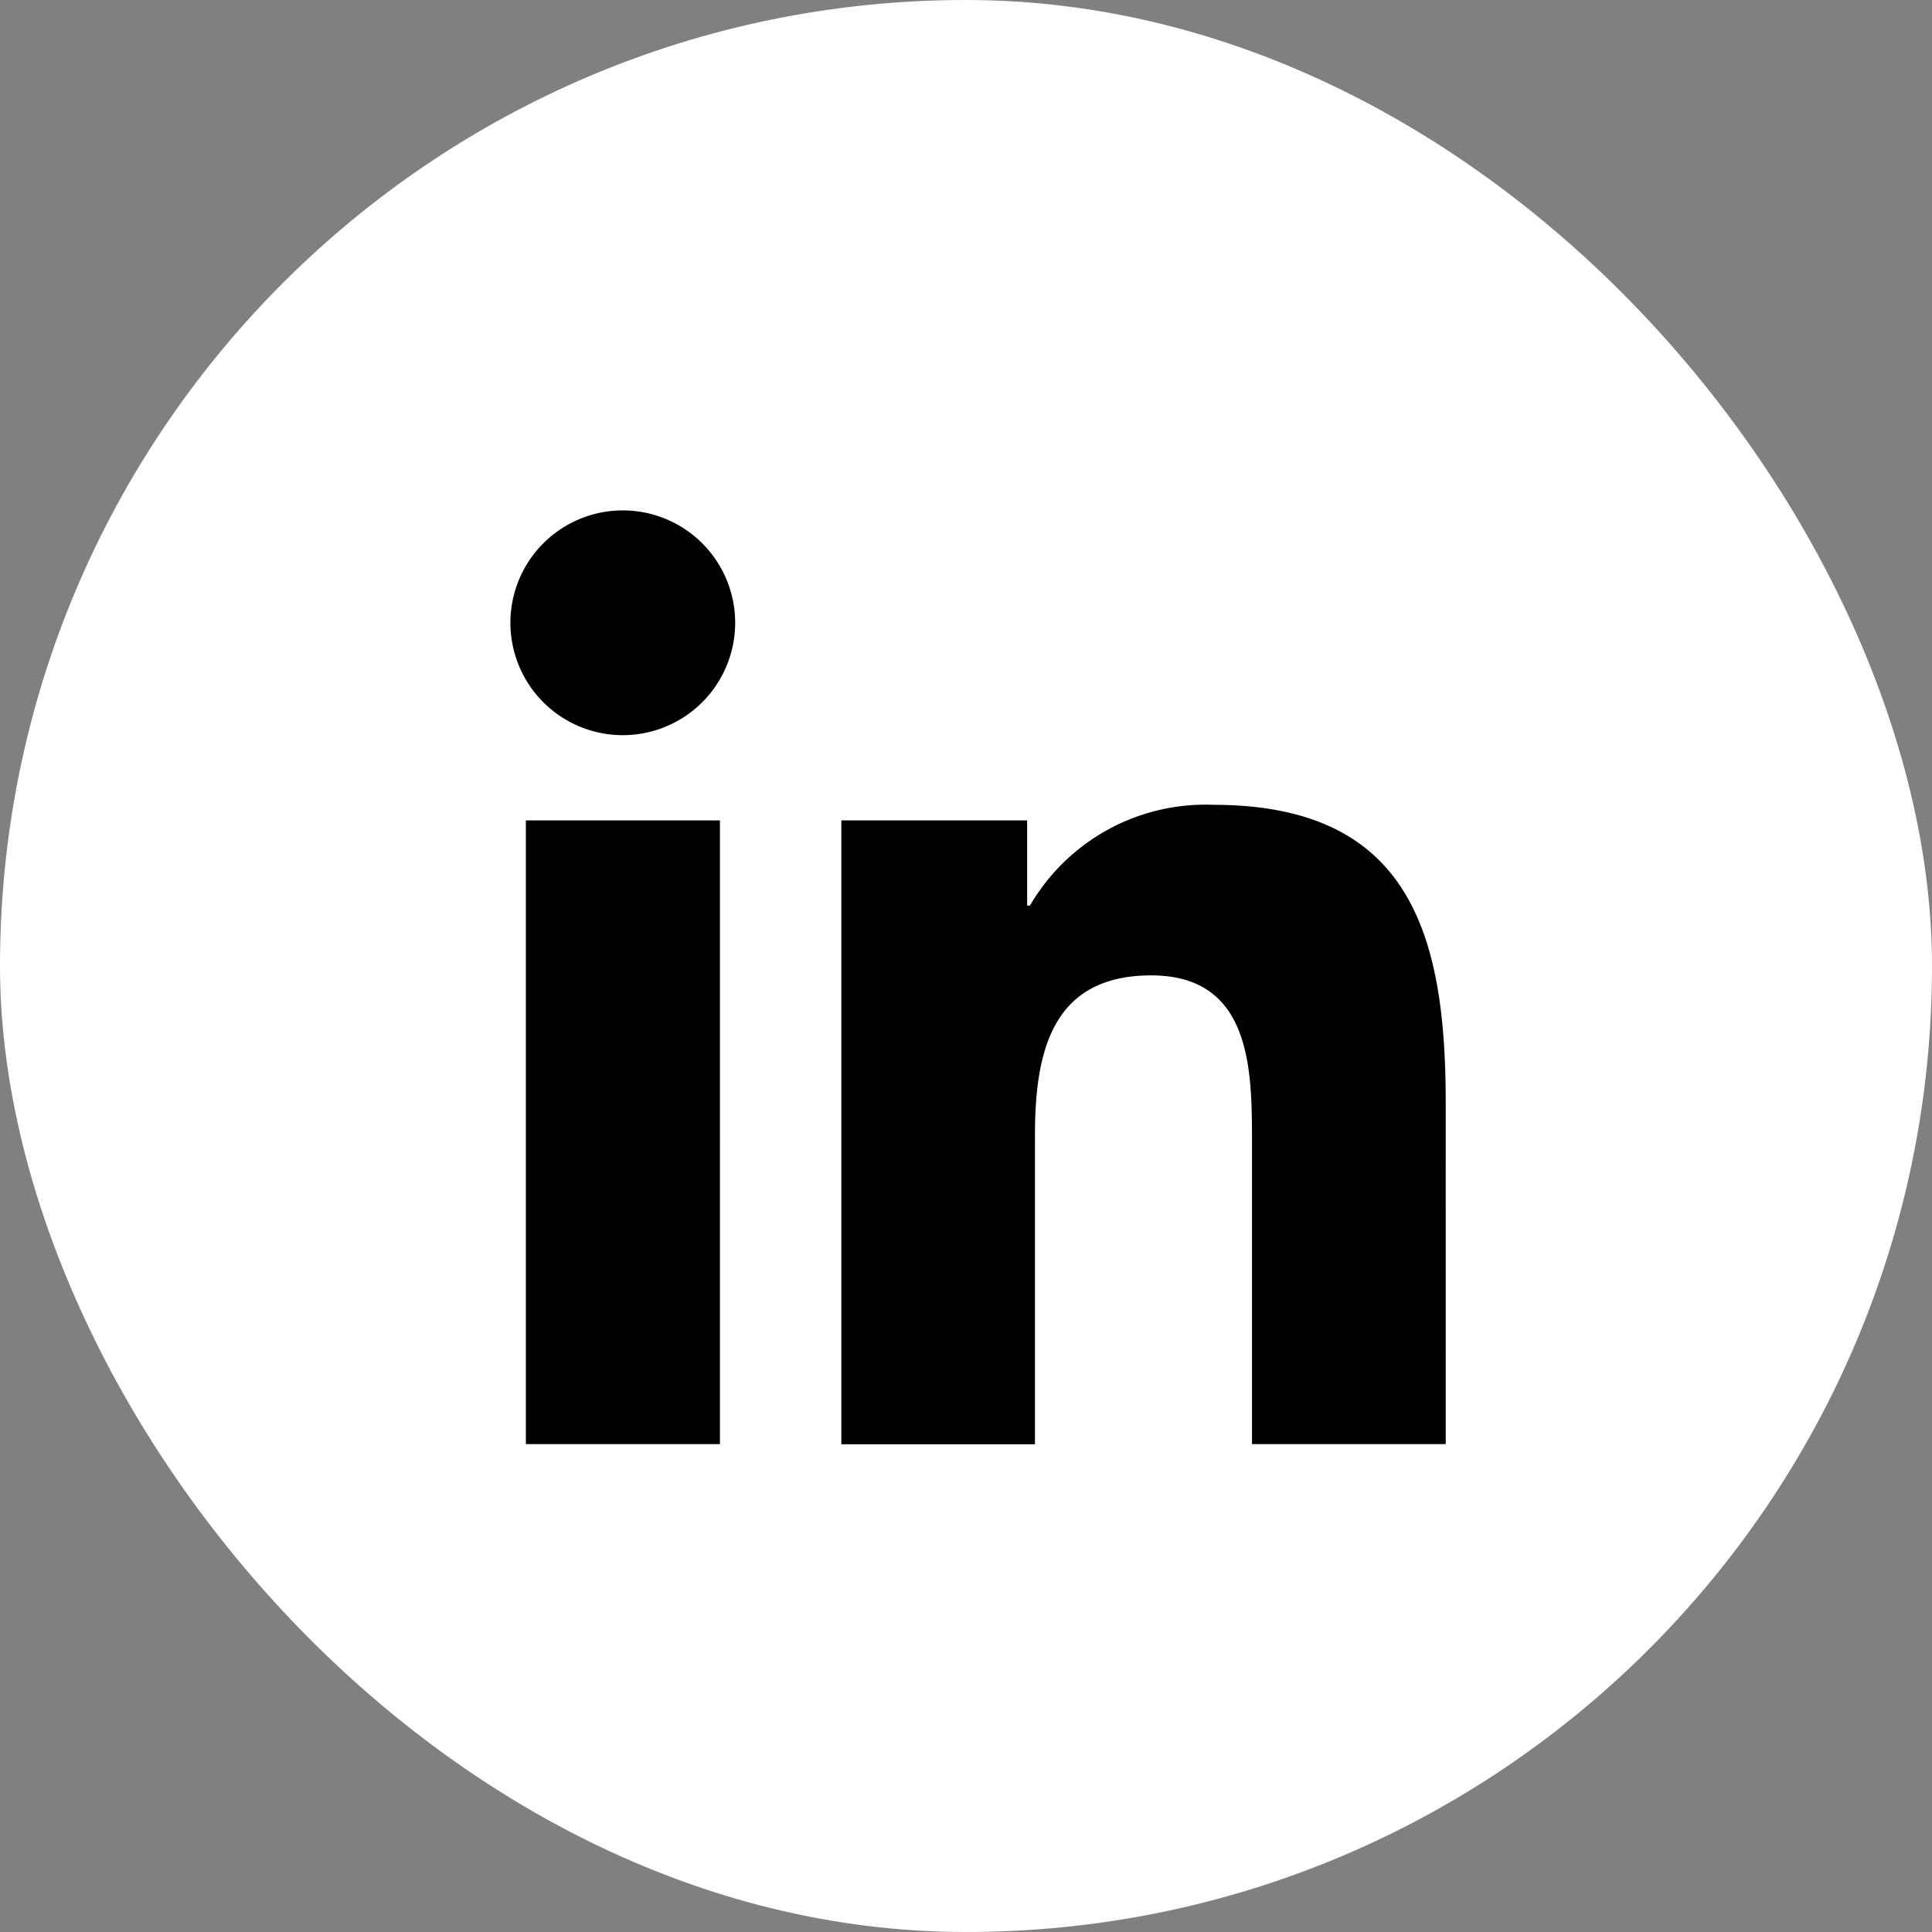 <svg viewBox="0 0 51.763 51.764" height="51.764" width="51.763" xmlns="http://www.w3.org/2000/svg" data-name="Grupo 328" id="Grupo_328">
  <rect x="0" y="0" width="51.763" height="51.764" fill="#808080" stroke="none"/>
  <rect fill="#fff" rx="25.882" height="51.763" width="51.763" data-name="Rectángulo 169" id="Rectángulo_169"></rect>
  <g transform="translate(11.172 11.172)" data-name="linkedin option" id="linkedin_option">
    <path fill-rule="evenodd" transform="translate(-1.498 -1.498)" d="M29.061,29.017H23.87V20.893c0-1.939-.031-4.434-2.7-4.434-2.7,0-3.115,2.114-3.115,4.3v8.262H12.868V12.306h4.978v2.283h.075a5.441,5.441,0,0,1,4.91-2.7c5.26,0,6.229,3.459,6.229,7.962ZM7.015,10.023a3.011,3.011,0,1,1,3.008-3.015,3.012,3.012,0,0,1-3.008,3.015Zm2.6,18.994h-5.2V12.306h5.2Z" data-name="Trazado 257" id="Trazado_257"></path>
    <path fill="none" d="M0,0H30.02V30.02H0Z" data-name="Trazado 258" id="Trazado_258"></path>
  </g>
</svg>
